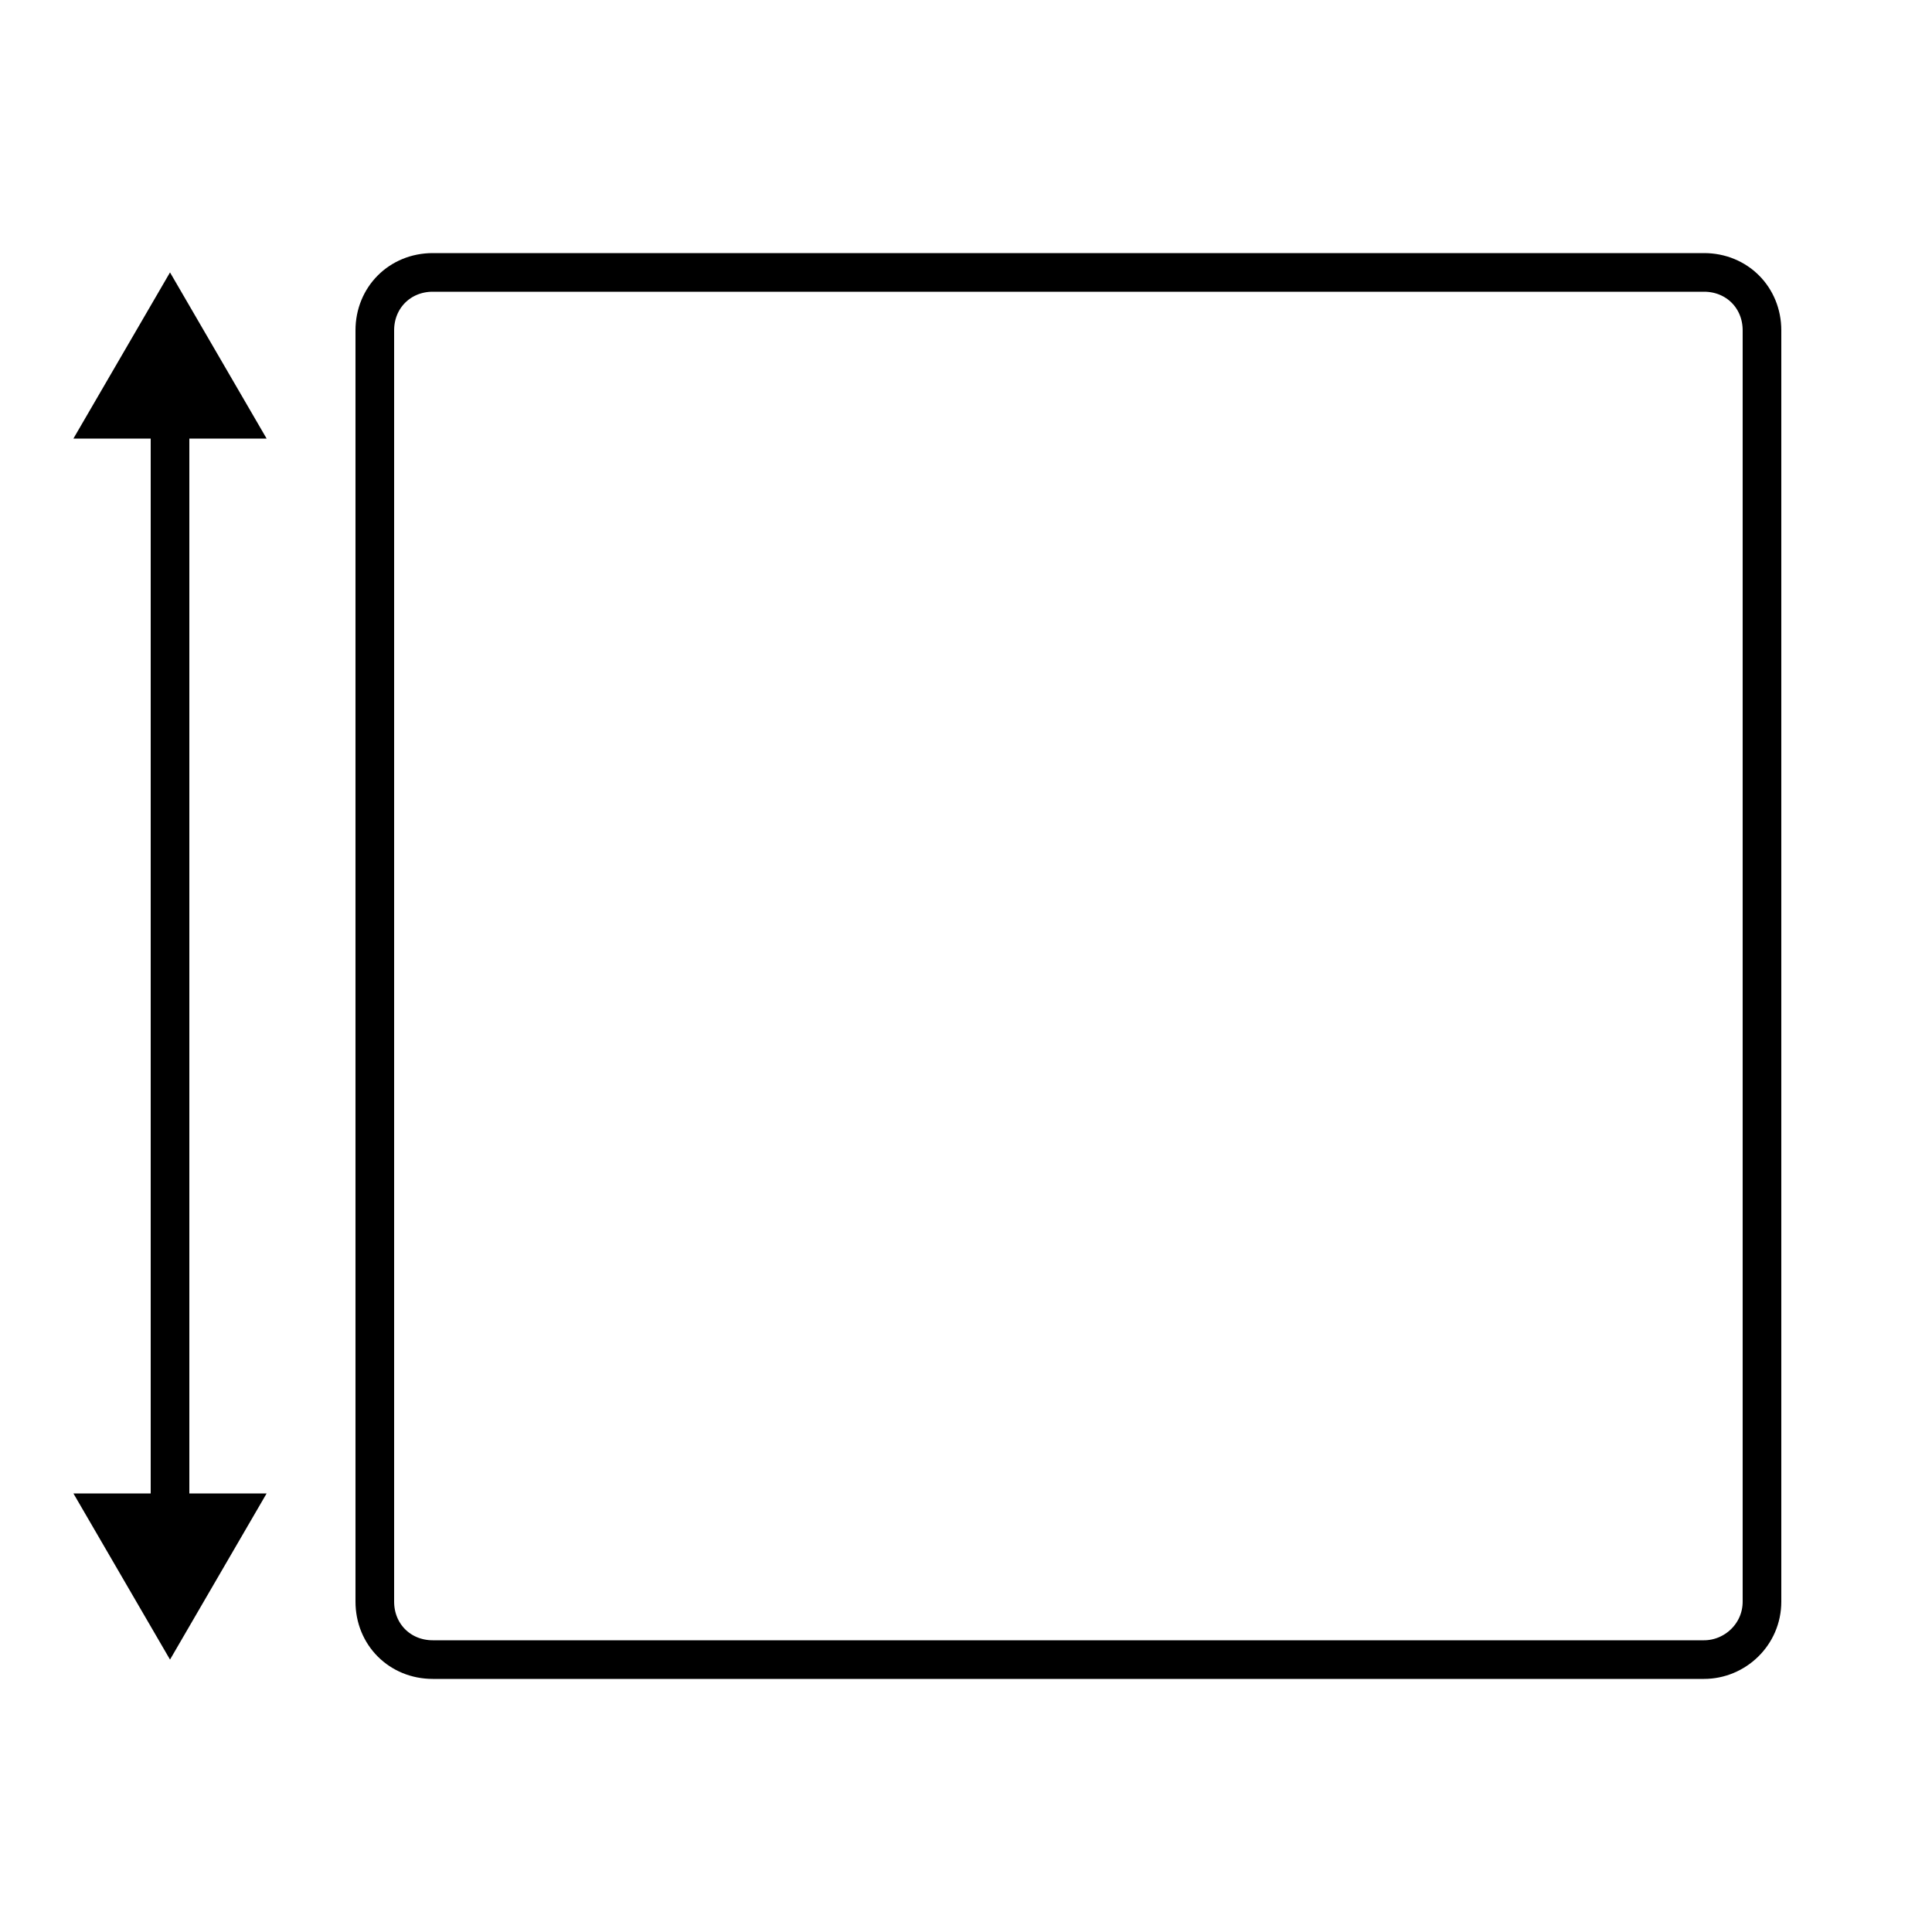 <?xml version="1.0" encoding="UTF-8"?> <!-- Generator: Adobe Illustrator 27.8.0, SVG Export Plug-In . SVG Version: 6.00 Build 0) --> <svg xmlns="http://www.w3.org/2000/svg" xmlns:xlink="http://www.w3.org/1999/xlink" version="1.1" id="Livello_1" x="0px" y="0px" width="100px" height="100px" viewBox="0 0 100 100" style="enable-background:new 0 0 100 100;" xml:space="preserve"> <style type="text/css"> .st0{fill:none;stroke:#000000;stroke-width:2;stroke-miterlimit:10;} </style> <path class="st0" d="M88.2,85.9H22.4c-1.7,0-3-1.3-3-3V17.1c0-1.7,1.3-3,3-3h65.8c1.7,0,3,1.3,3,3v65.8 C91.2,84.6,89.8,85.9,88.2,85.9z"></path> <g> <g> <line class="st0" x1="8.8" y1="21.3" x2="8.8" y2="78.7"></line> <g> <polygon points="3.8,22.7 8.8,14.1 13.8,22.7 "></polygon> </g> <g> <polygon points="3.8,77.3 8.8,85.9 13.8,77.3 "></polygon> </g> </g> </g> </svg> 